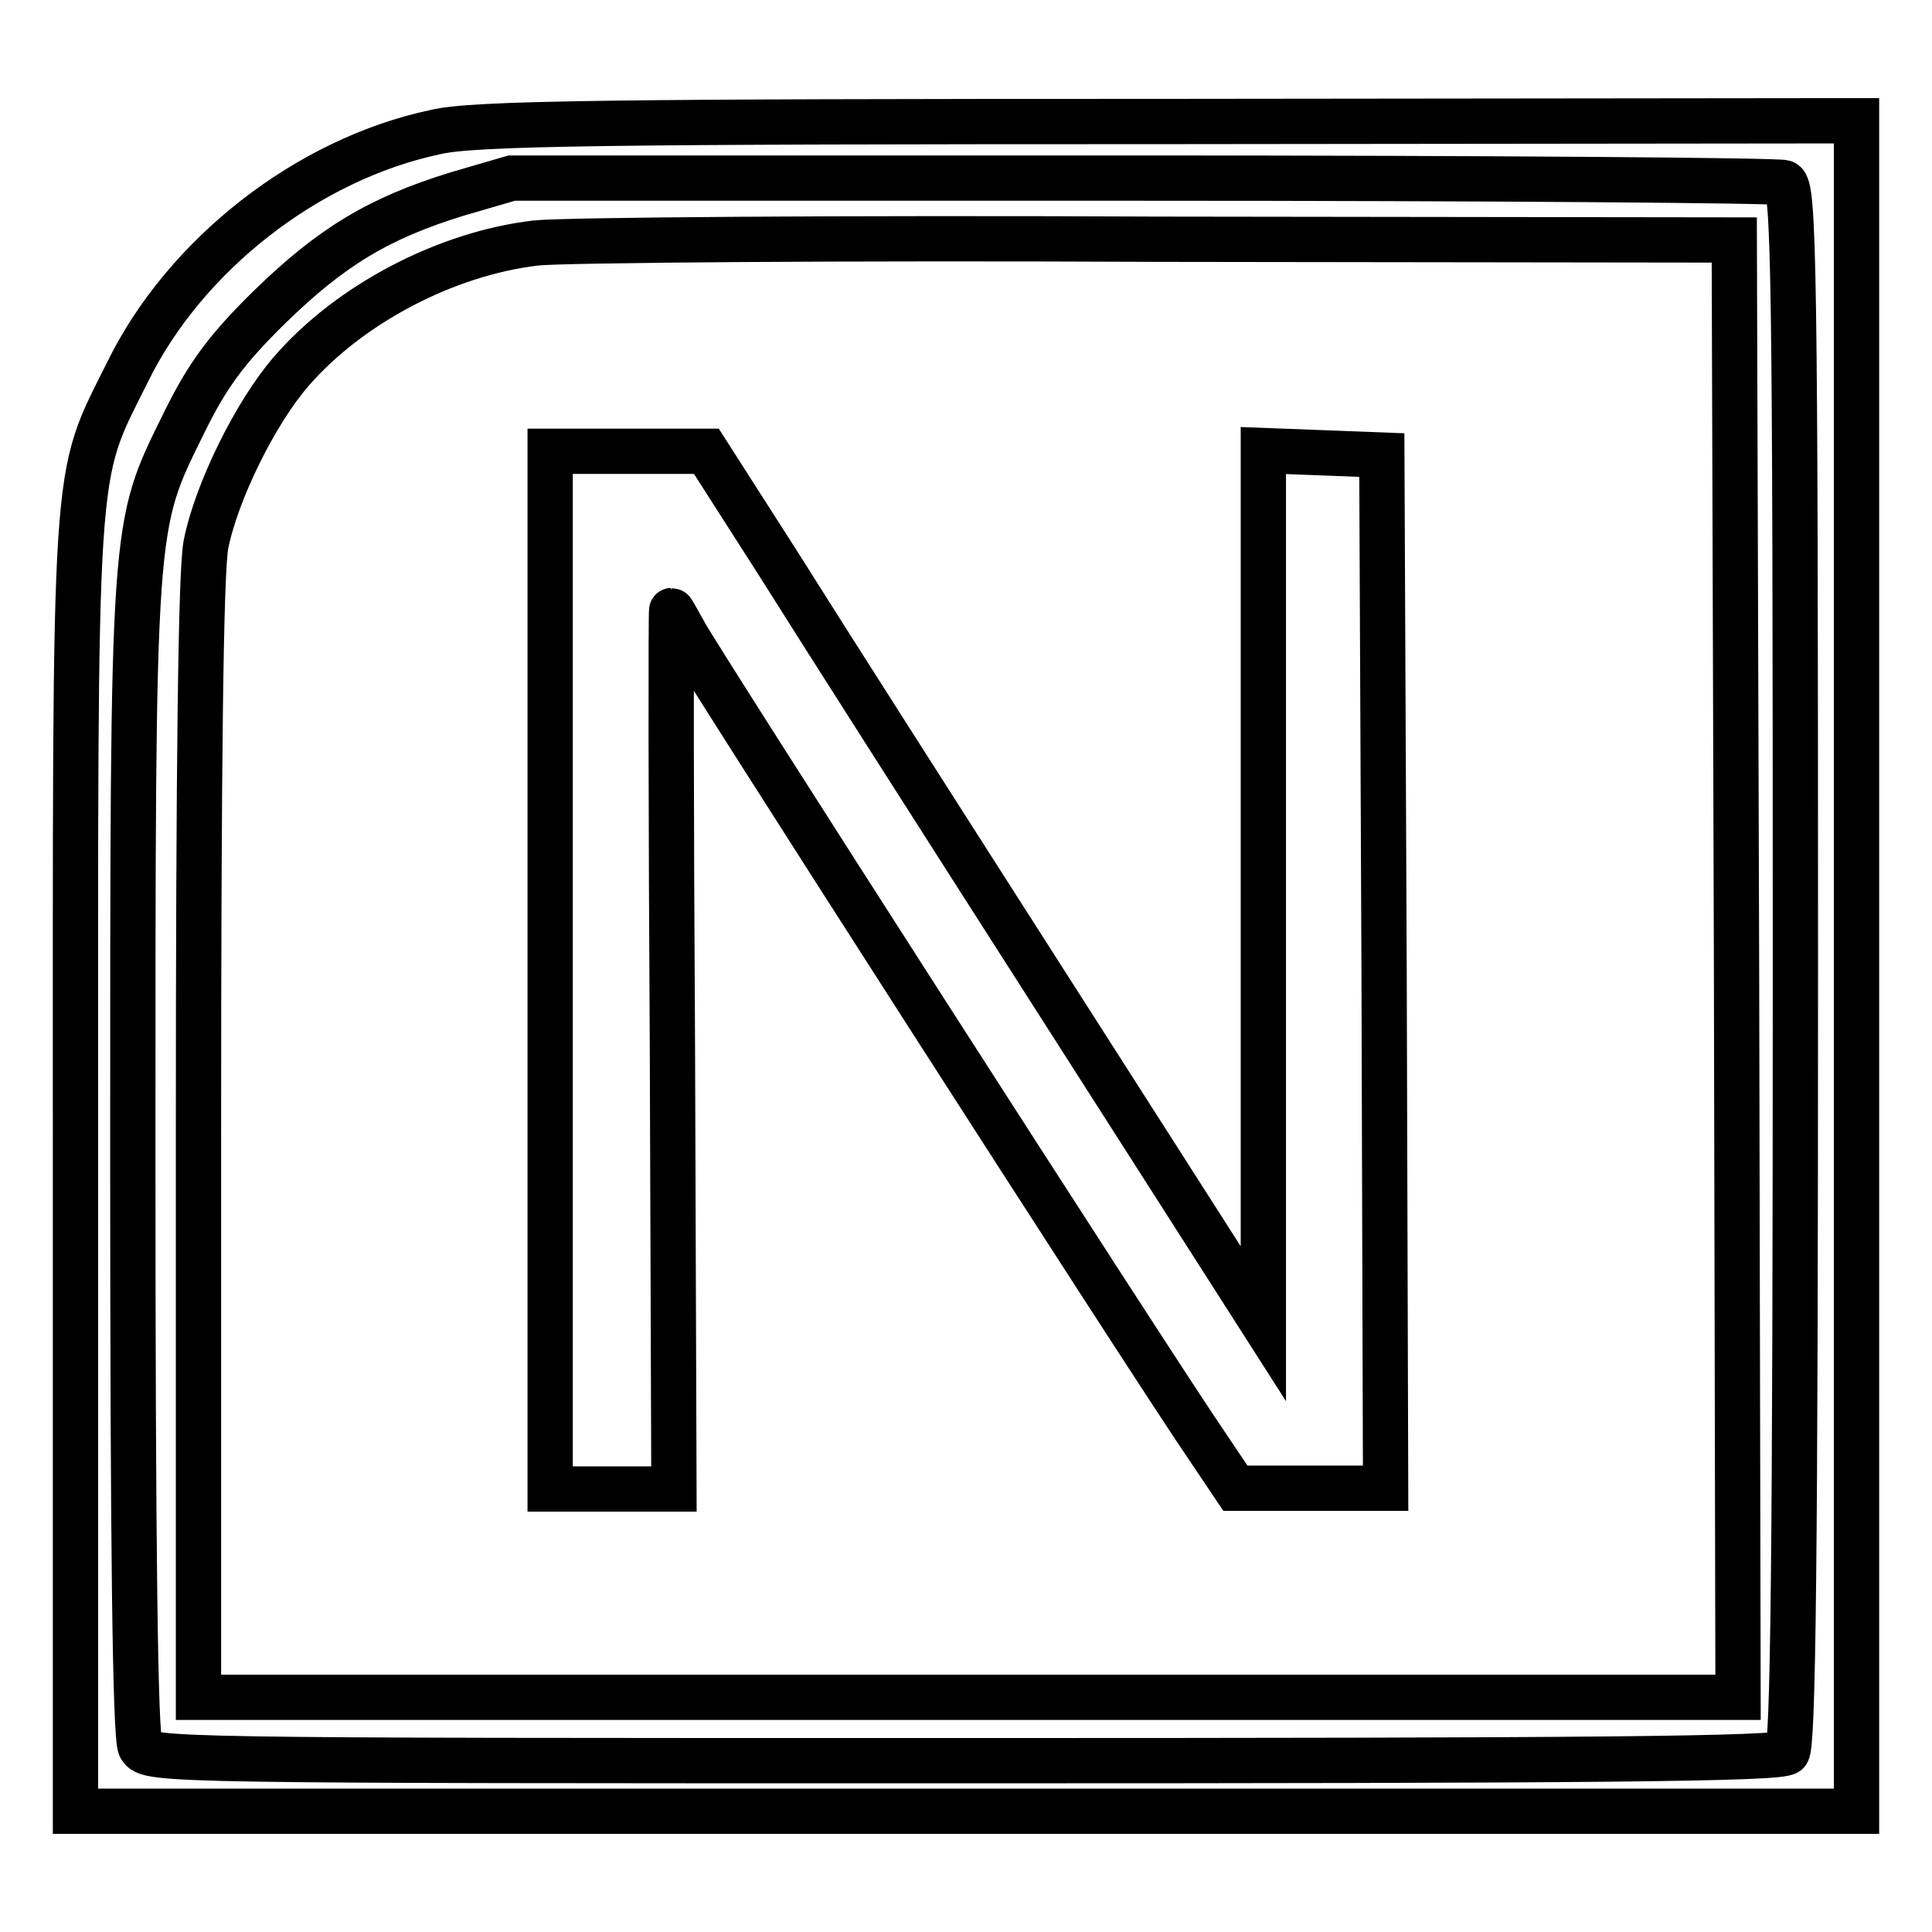 <?xml version="1.0" encoding="utf-8"?>
<!-- Svg Vector Icons : http://www.onlinewebfonts.com/icon -->
<!DOCTYPE svg PUBLIC "-//W3C//DTD SVG 1.1//EN" "http://www.w3.org/Graphics/SVG/1.1/DTD/svg11.dtd">
<svg version="1.1" xmlns="http://www.w3.org/2000/svg" xmlns:xlink="http://www.w3.org/1999/xlink" x="0px" y="0px" viewBox="0 0 256 256" enable-background="new 0 0 256 256" xml:space="preserve">
<g> <g> <path stroke-width="6" fill-opacity="0" stroke="#000000"  d="M57.7,17.5c-17,3.6-33.2,16.3-40.8,31.8C9.6,64,10,58.9,10,154.4V240h118h118V128V16l-91.1,0.1  C80.9,16.1,62.7,16.3,57.7,17.5z M236.4,24.2c1.3,0.6,1.5,10.6,1.5,103.7c0,79-0.3,103.5-1.1,104.3c-0.9,0.9-26.4,1.1-109.2,1.1  c-105.7,0-108,0-109-1.8c-0.7-1.2-1-27.3-1-78c0-85.3-0.1-83.5,6.8-97.5c3.1-6.3,5.6-9.7,11.3-15.3c8.2-8,14.5-11.8,24.9-15  l7.2-2.1h83.6C197.3,23.6,235.5,23.9,236.4,24.2z"/> <path stroke-width="6" fill-opacity="0" stroke="#000000"  d="M71,32.2c-12,1.4-24.8,8.2-32.4,17c-4.7,5.4-9.9,15.9-11.3,22.9c-0.7,3.4-1,29-1,78.9v73.9h102h102  l-0.2-96.6l-0.3-96.5l-76.3-0.1C111.6,31.5,74.5,31.8,71,32.2z M103.2,74.8c5.2,8.3,21.8,34.3,36.9,57.9l27.3,42.7v-57.8V59.7  l7.9,0.3l7.8,0.3l0.3,68.4l0.2,68.5h-10h-9.9l-3.7-5.5c-7.8-11.4-67.7-104.8-69.2-107.7c-0.9-1.6-1.7-3.1-1.8-3.1  c-0.1,0-0.1,26.1,0.1,58.2l0.2,58.2H81h-8.1v-68.7V59.8h10.4h10.3L103.2,74.8z"/> </g></g>
</svg>